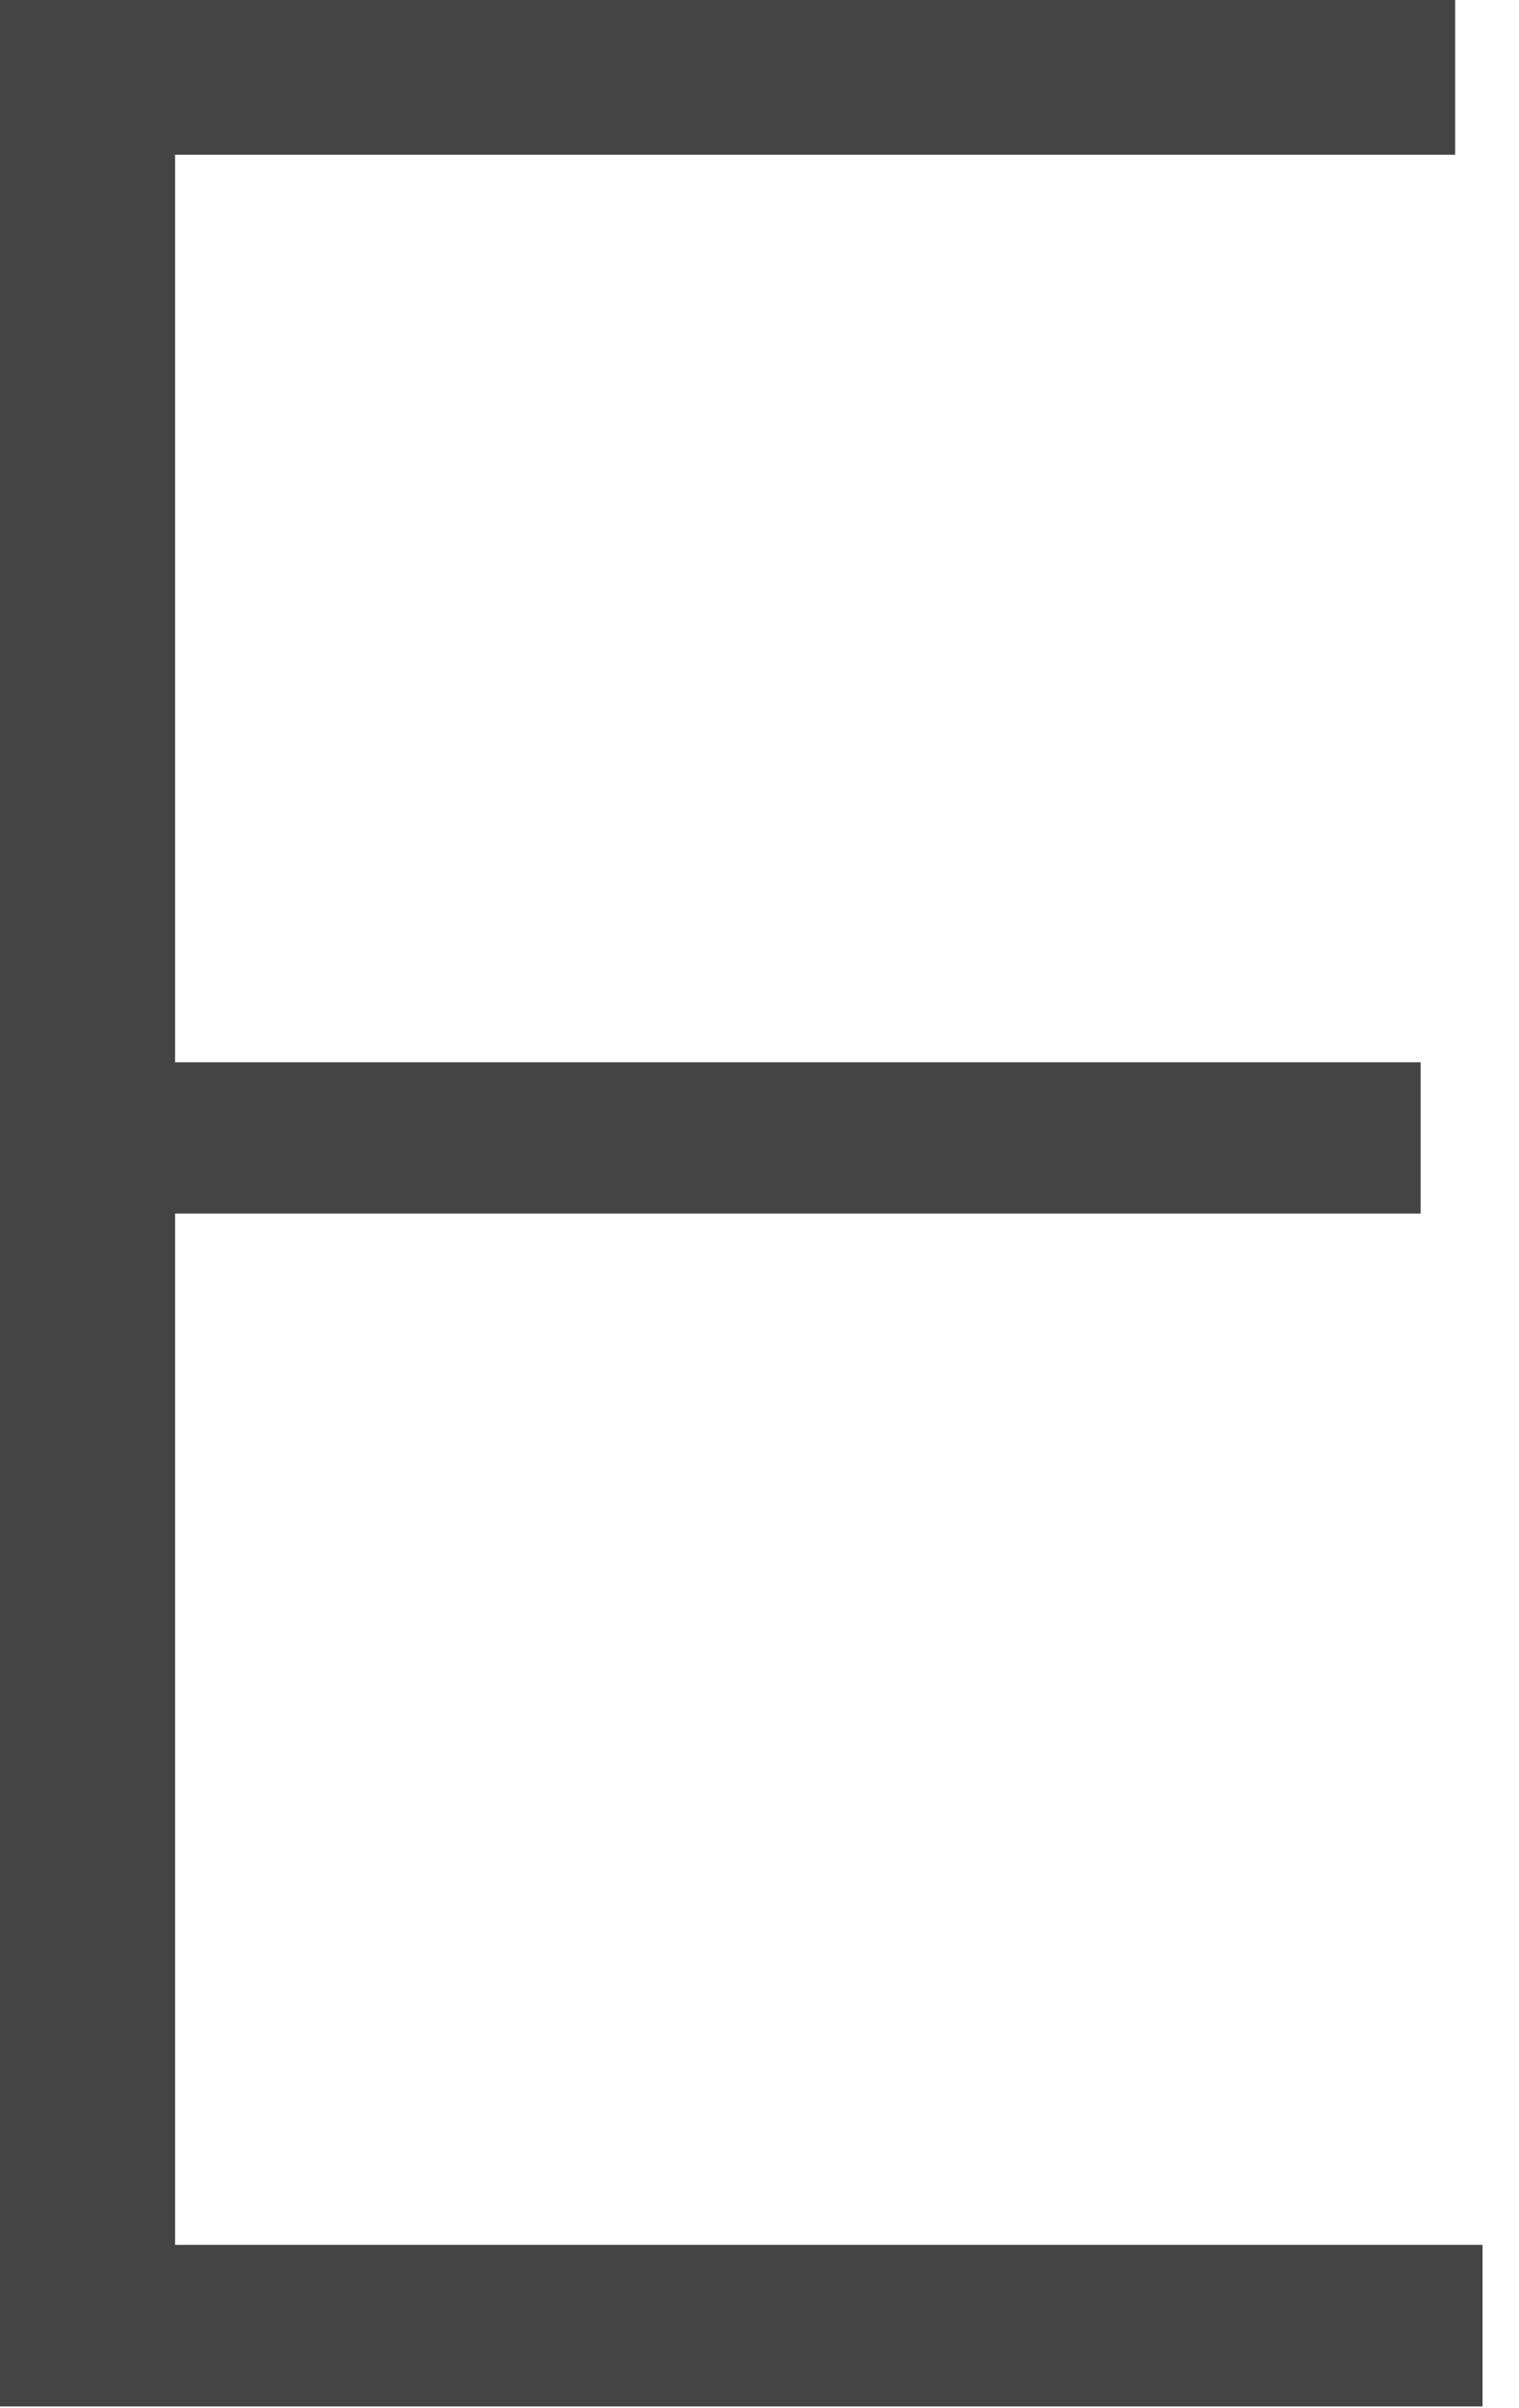 <?xml version="1.0" encoding="UTF-8"?> <svg xmlns="http://www.w3.org/2000/svg" width="41" height="65" viewBox="0 0 41 65" fill="none"> <path d="M39.276 0V4.177H4.726V28.671H38.345V32.755H4.726V60.591H40.016V64.951H0V0H39.276Z" fill="#444444"></path> </svg> 